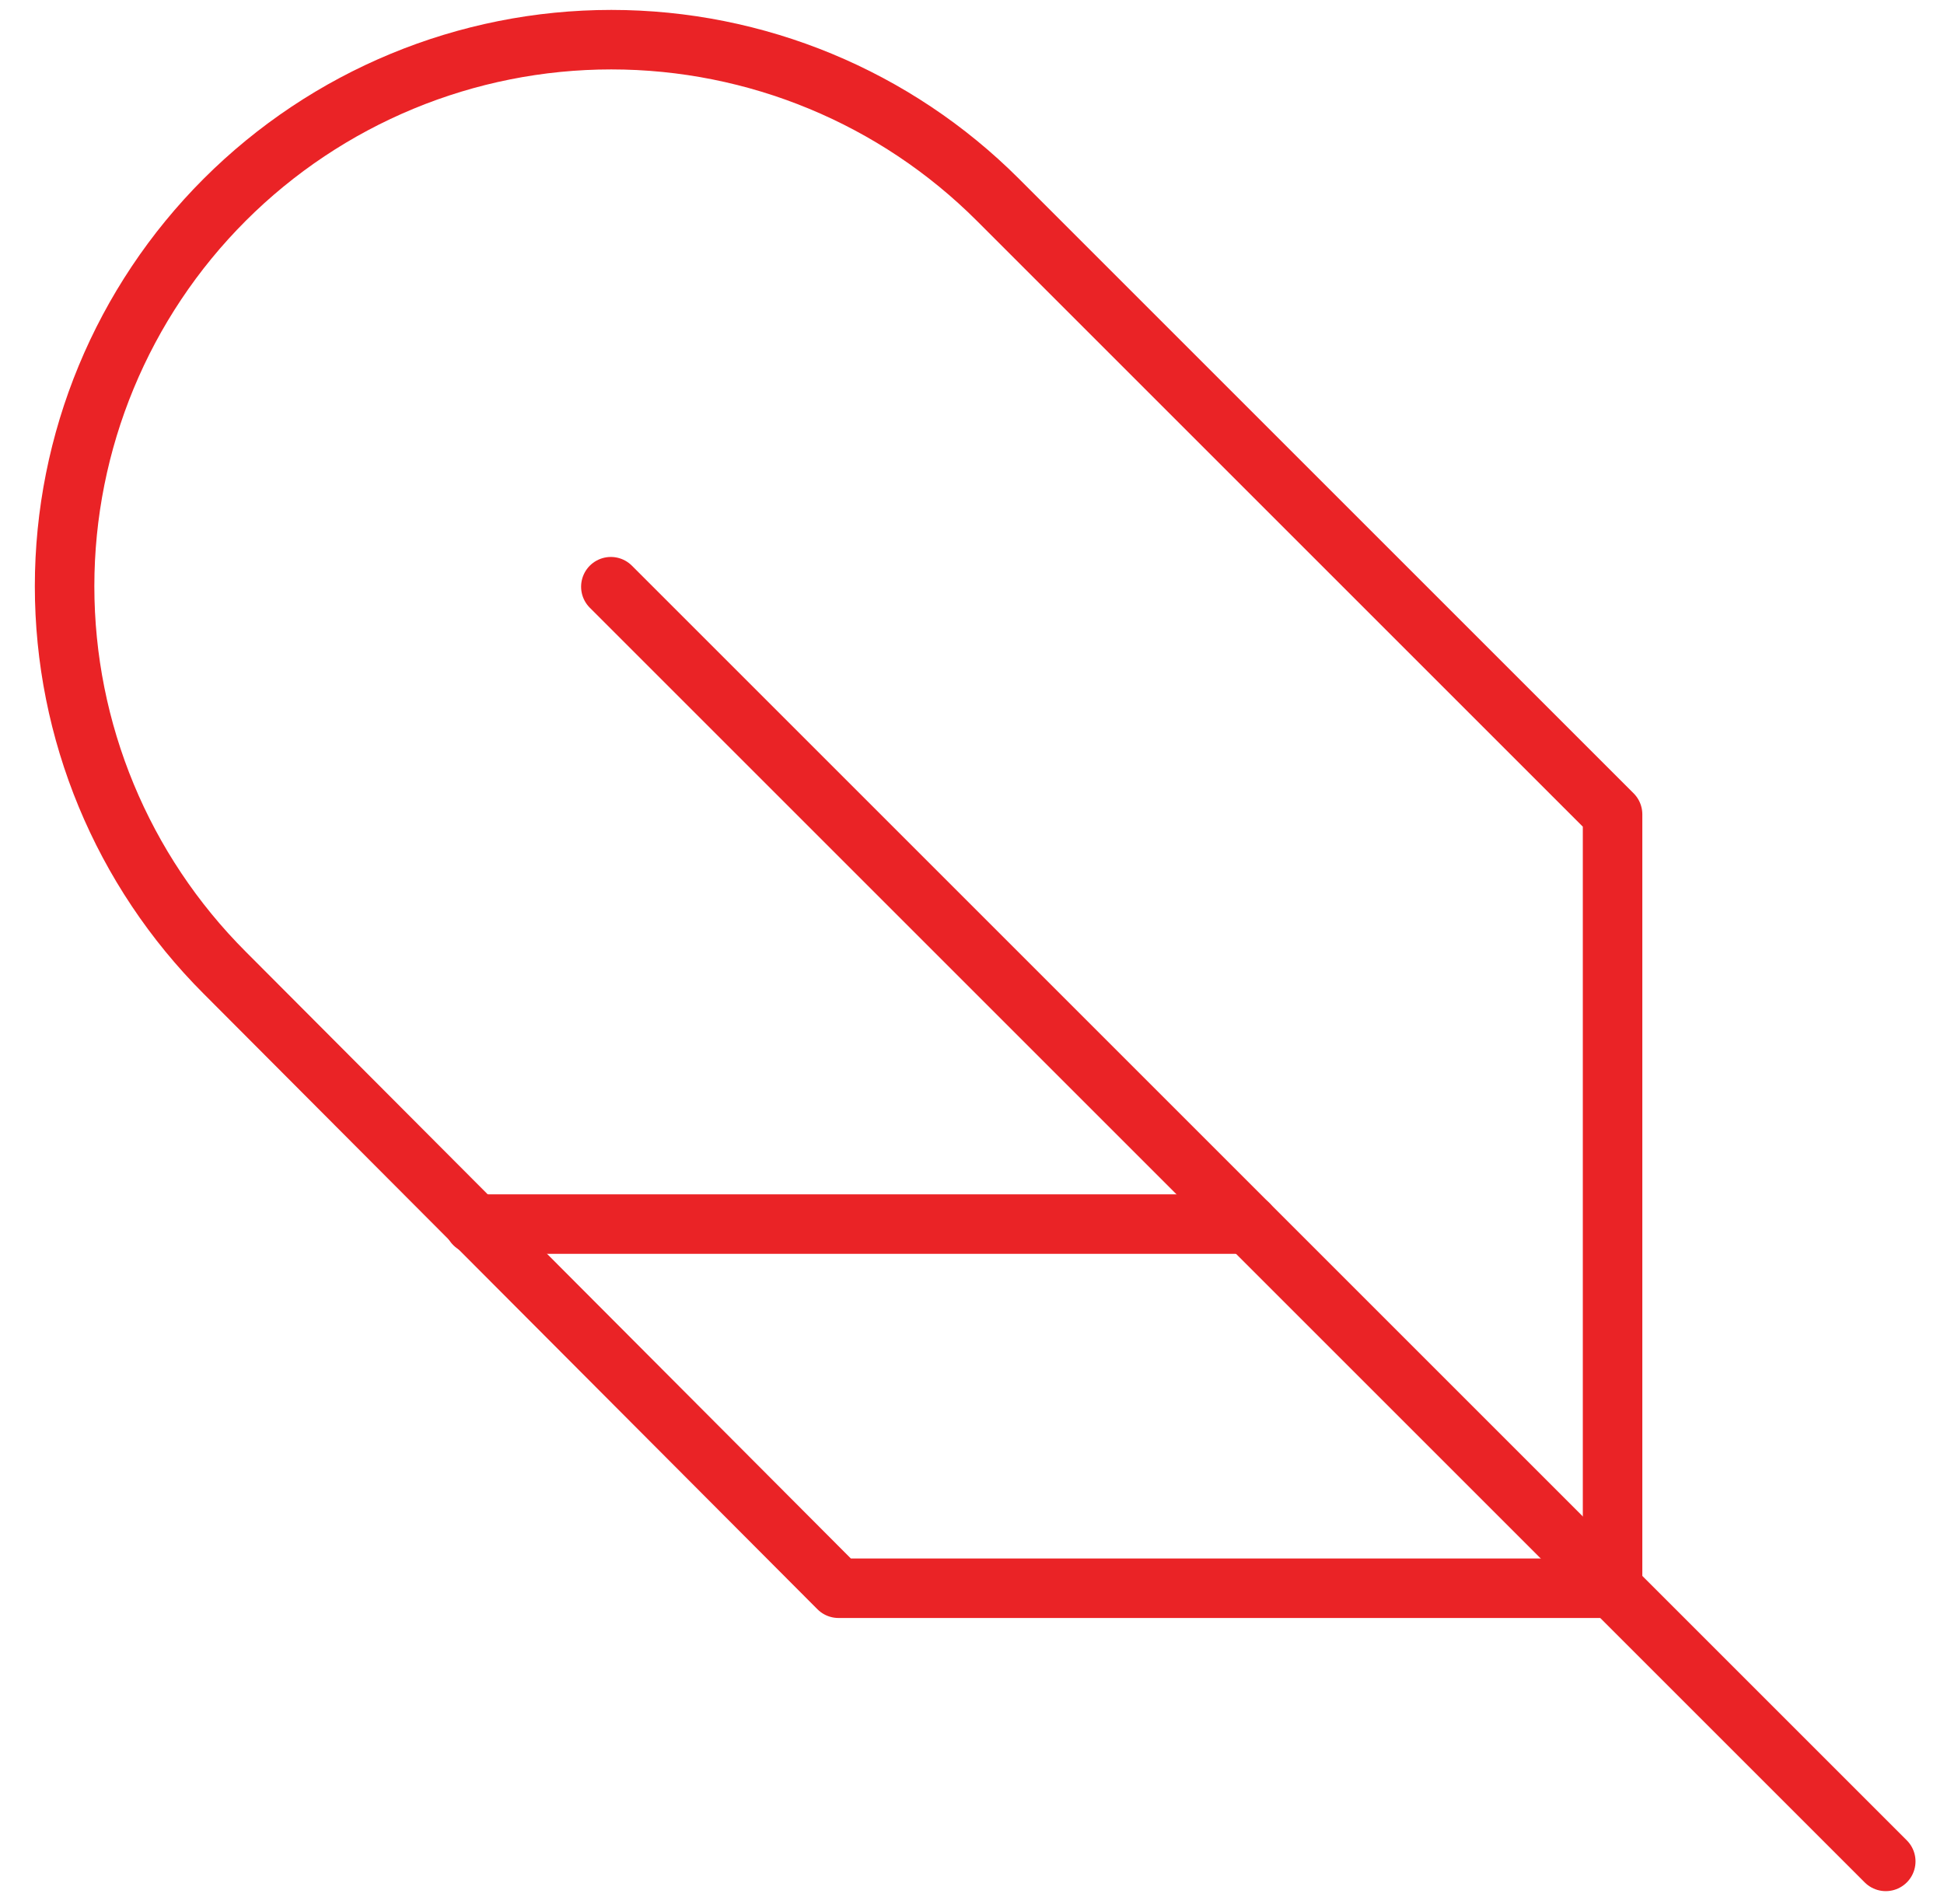 <svg width="49" height="48" viewBox="0 0 49 48" fill="none" xmlns="http://www.w3.org/2000/svg">
<path d="M5.664 24.523C3.08 21.939 1.628 18.434 1.628 14.78C1.628 11.125 3.08 7.62 5.664 5.036C8.249 2.452 11.754 1 15.408 1C19.063 1 22.568 2.452 25.152 5.036L40.646 20.53V40.04H21.135L5.664 24.523Z" stroke="#EA2326" stroke-width="1.5" stroke-linecap="round" stroke-linejoin="round"/>
<path d="M15.397 14.791L47.532 46.926" stroke="#EA2326" stroke-width="1.5" stroke-linecap="round" stroke-linejoin="round"/>
<path d="M11.954 30.859H31.464" stroke="#EA2326" stroke-width="1.5" stroke-linecap="round" stroke-linejoin="round"/>
</svg>
